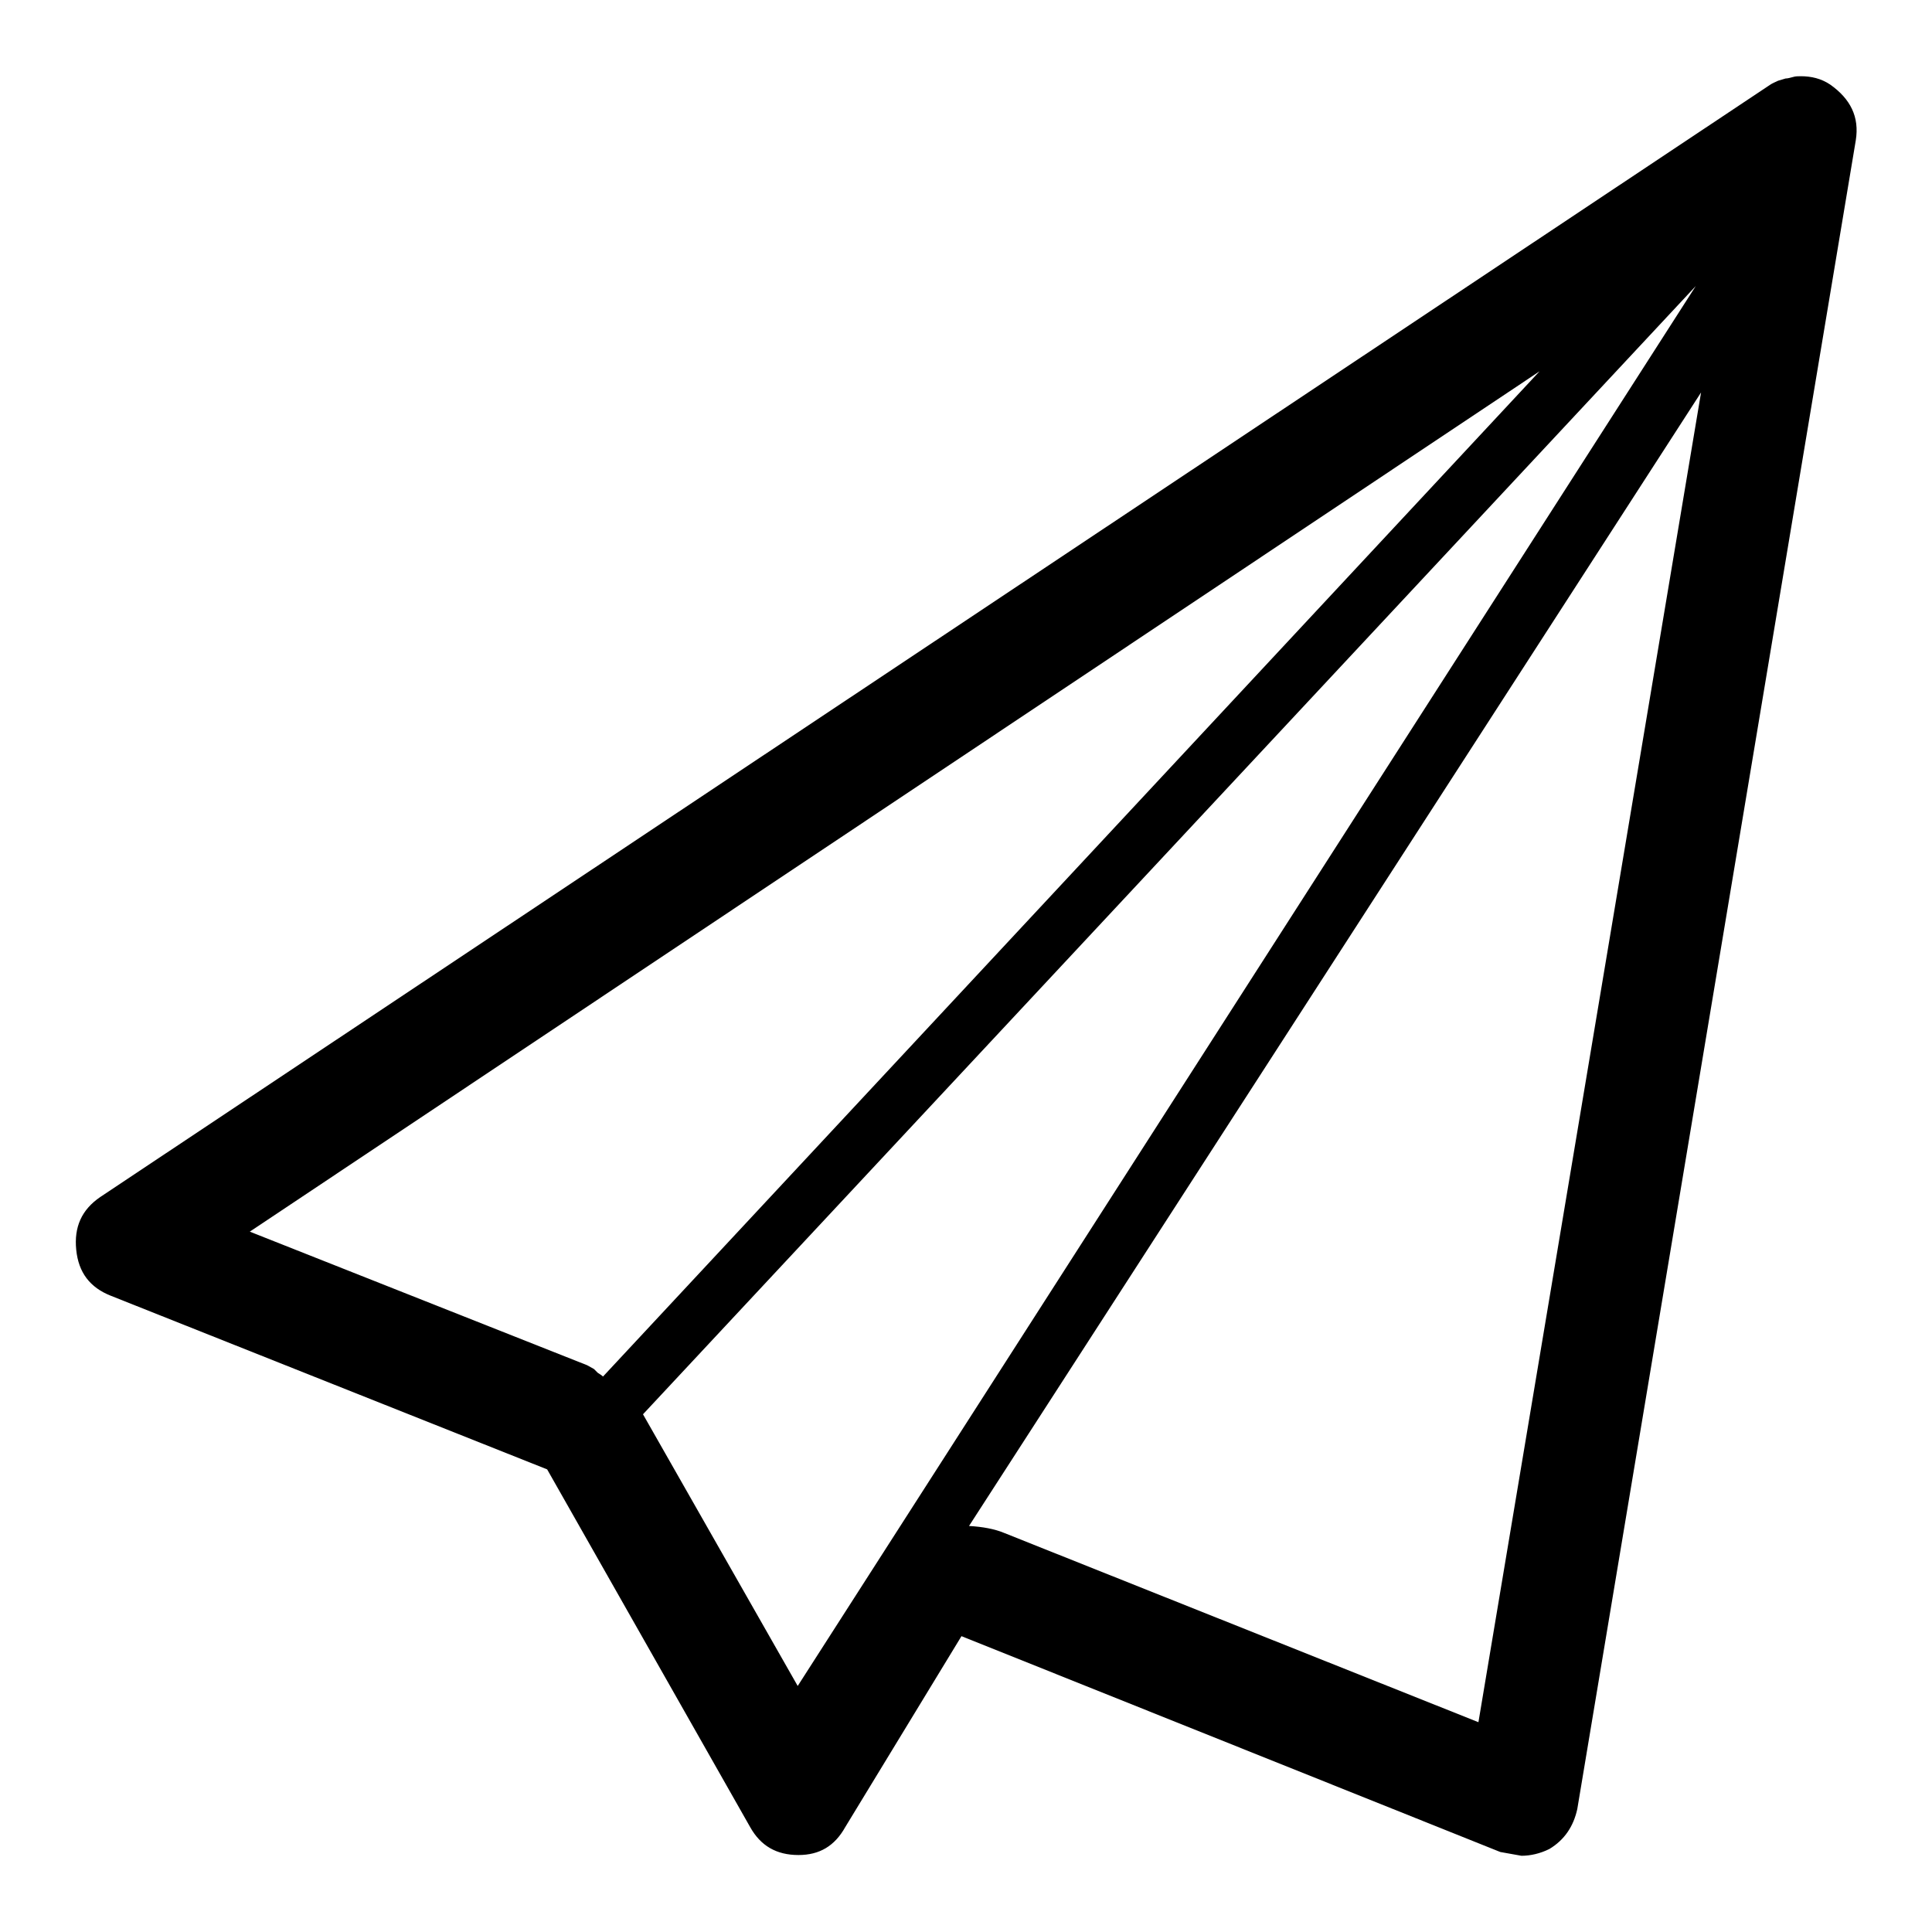<?xml version="1.0" encoding="utf-8"?>
<!-- Svg Vector Icons : http://www.onlinewebfonts.com/icon -->
<!DOCTYPE svg PUBLIC "-//W3C//DTD SVG 1.1//EN" "http://www.w3.org/Graphics/SVG/1.1/DTD/svg11.dtd">
<svg version="1.1" xmlns="http://www.w3.org/2000/svg" xmlns:xlink="http://www.w3.org/1999/xlink" x="0px" y="0px" viewBox="0 0 256 256" enable-background="new 0 0 256 256" xml:space="preserve">
<g> <path fill="#000000" d="M242.5,11.2c-1.2-0.8-2.5-1.1-3.9-1.1c-0.3,0-0.7,0-1,0.1c-0.4,0.1-0.7,0.2-1,0.2c-0.3,0.1-0.7,0.2-1,0.3 c-0.4,0.2-0.7,0.3-1,0.5L13.3,158.6c-2.5,1.7-3.5,4-3.2,7c0.3,3,1.8,5,4.6,6.1l57.8,23l26.9,47.4c1.4,2.5,3.5,3.7,6.4,3.7 c2.8,0,4.8-1.2,6.2-3.7l15.4-25.3l71.4,28.6l2.8,0.5c1.2,0,2.5-0.3,3.7-0.9c2-1.2,3.2-3,3.7-5.3l36.9-221.1 C246.4,15.5,245.2,13.1,242.5,11.2L242.5,11.2z M33.1,163.2L204,49.2L79.9,182.4c-0.2-0.2-0.4-0.3-0.7-0.5l-0.5-0.5l-0.9-0.5 L33.1,163.2z M85.2,187.4L224.7,37.9L105.7,223.4L85.2,187.4z M195.9,228.2l-62.9-25.1c-1.2-0.5-2.8-0.8-4.6-0.9l97-150.2 L195.9,228.2z"/></g>
</svg>